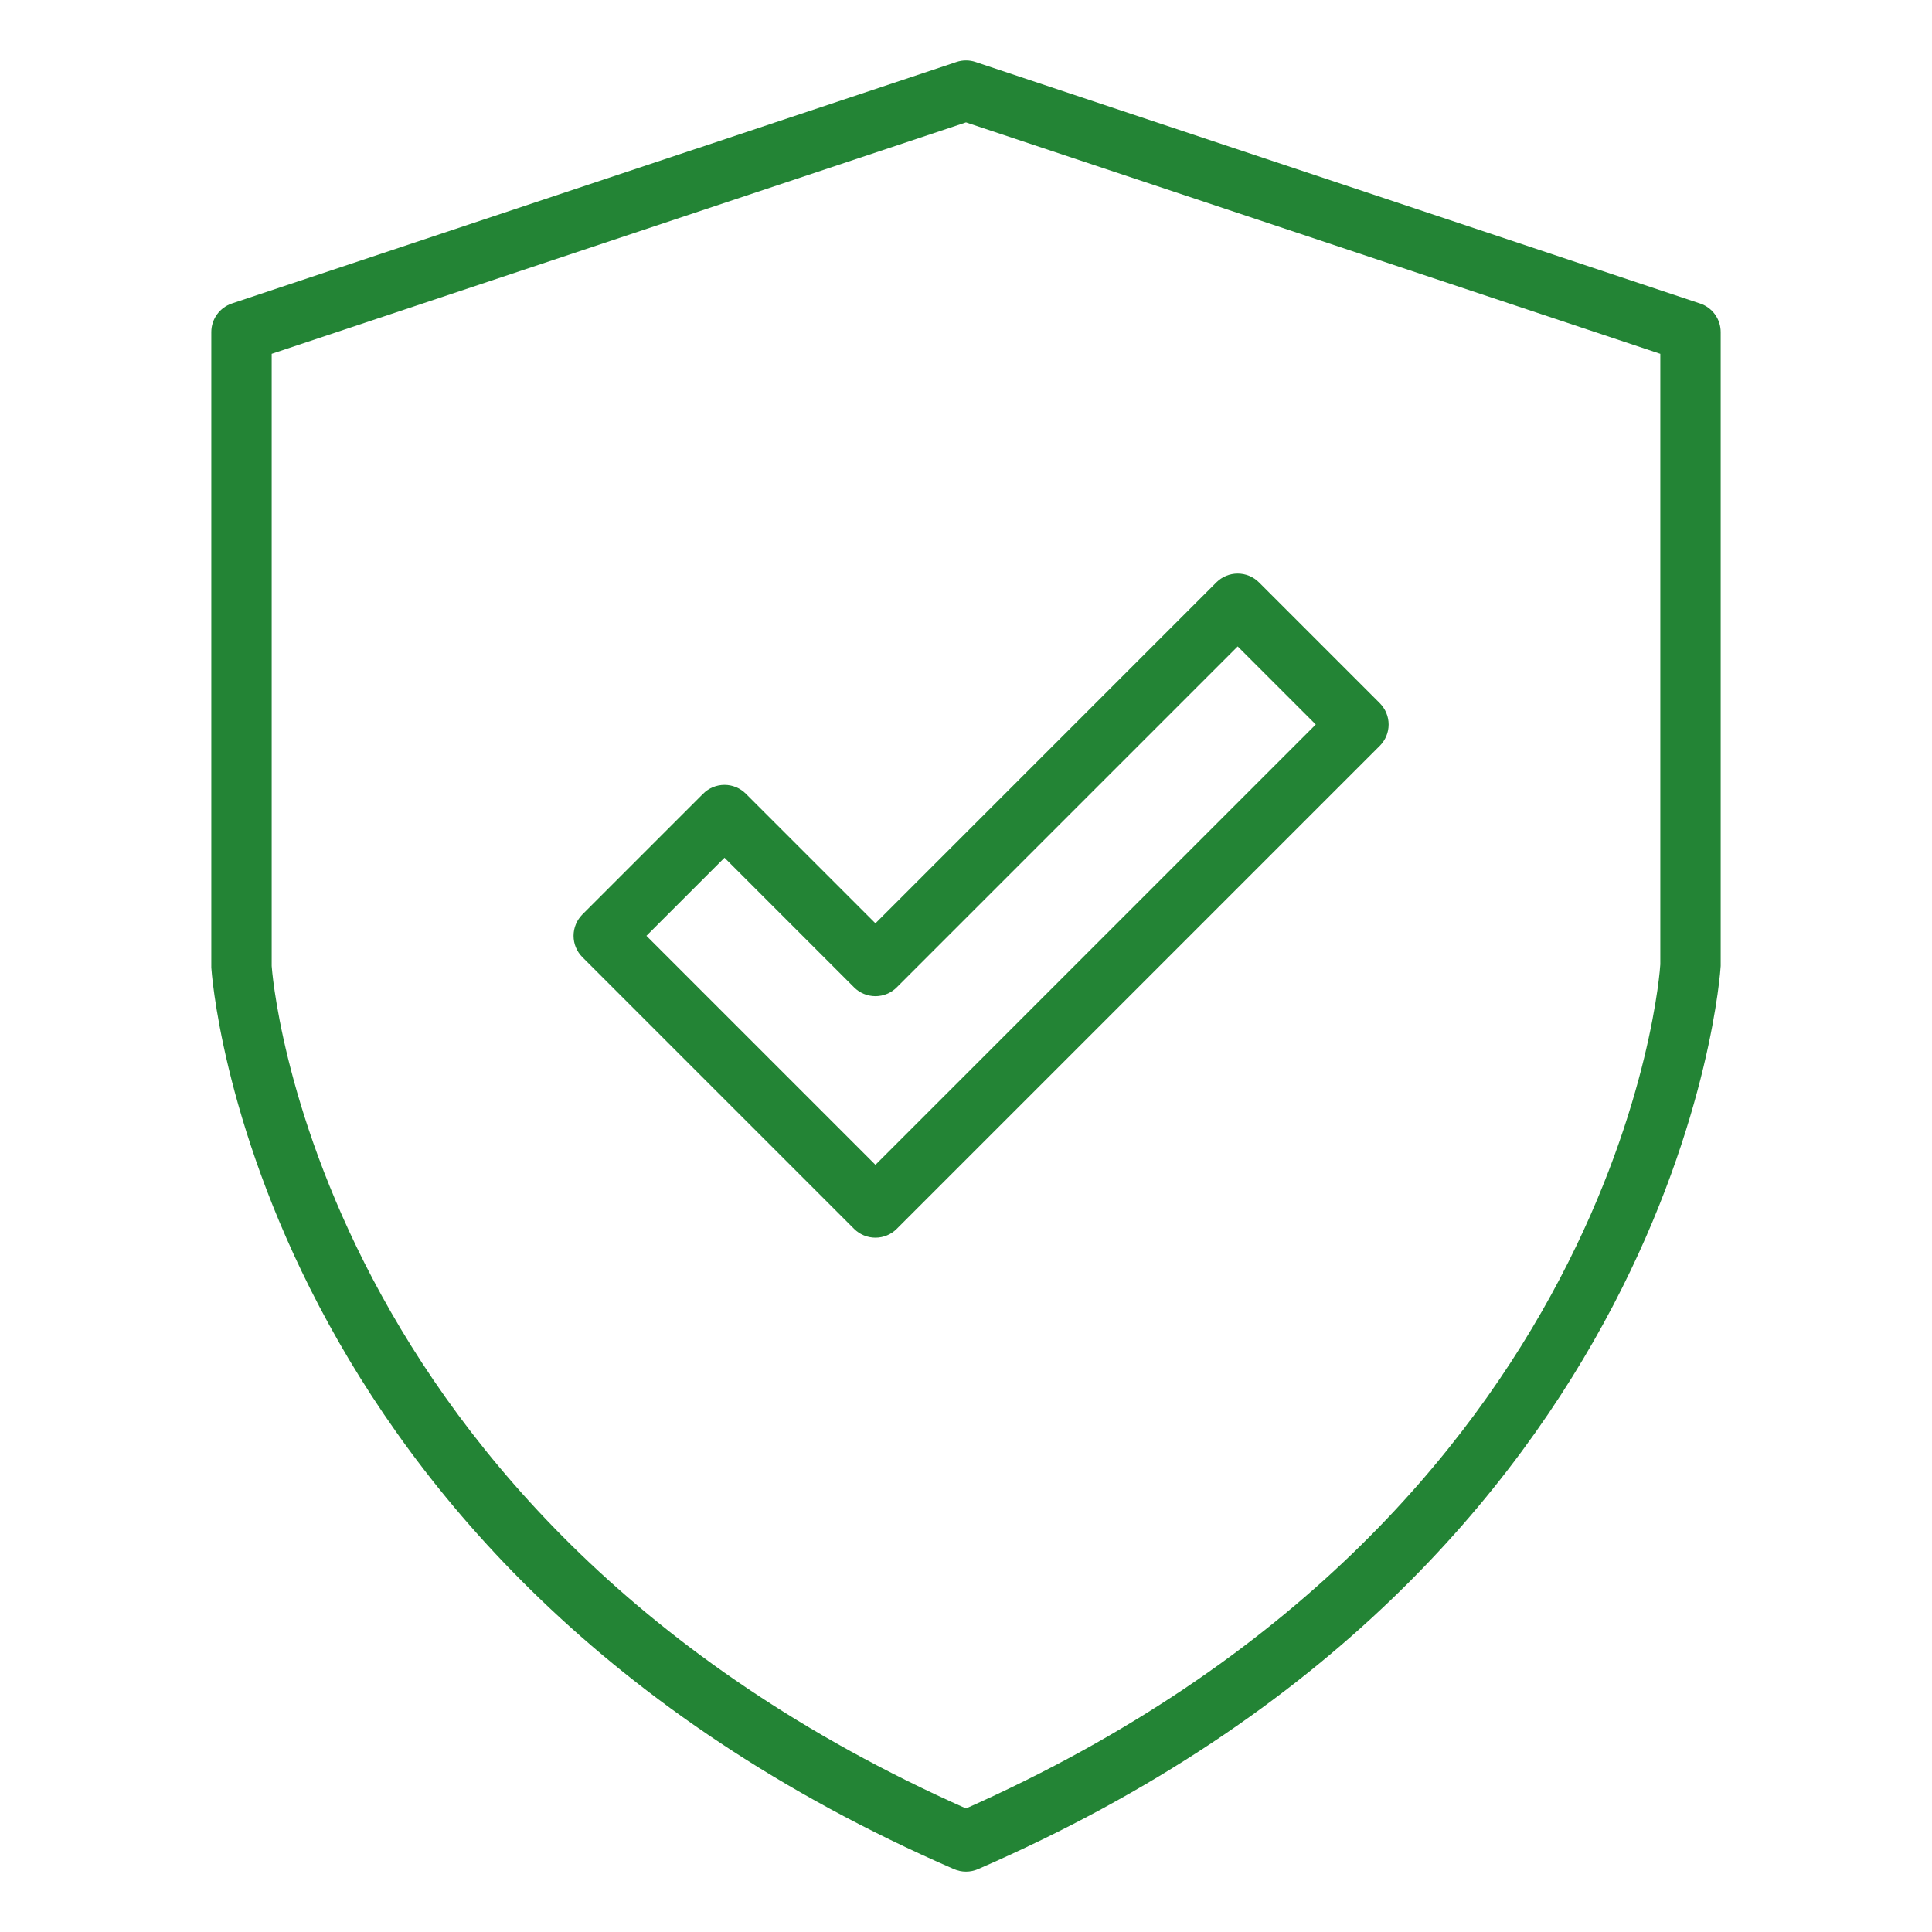 <svg width="56" height="56" viewBox="0 0 56 56" fill="none" xmlns="http://www.w3.org/2000/svg">
<path d="M28 54.25C27.88 54.25 27.76 54.225 27.65 54.177C7.263 45.314 6.136 28.218 6.125 28.046V9.625C6.125 9.441 6.183 9.263 6.29 9.114C6.398 8.965 6.549 8.854 6.723 8.796L27.724 1.796C27.903 1.736 28.097 1.736 28.276 1.796L49.276 8.796C49.451 8.854 49.602 8.965 49.71 9.114C49.817 9.263 49.875 9.441 49.875 9.625V28C49.864 28.218 48.737 45.314 28.35 54.177C28.24 54.225 28.12 54.25 28 54.25ZM7.875 10.256V28C7.883 28.113 8.982 43.964 28 52.419C47.067 43.943 48.118 28.114 48.125 27.954V10.256L28 3.547L7.875 10.256Z" fill="#238435"/>
<path d="M25.375 35.875C25.143 35.875 24.92 35.783 24.756 35.619L16.881 27.744C16.717 27.58 16.625 27.357 16.625 27.125C16.625 26.893 16.717 26.671 16.881 26.506L20.381 23.006C20.545 22.842 20.768 22.75 21 22.75C21.232 22.75 21.454 22.842 21.618 23.006L25.375 26.763L35.256 16.881C35.42 16.717 35.643 16.625 35.875 16.625C36.107 16.625 36.329 16.717 36.493 16.881L39.993 20.381C40.157 20.546 40.25 20.768 40.25 21C40.25 21.232 40.157 21.455 39.993 21.619L25.993 35.619C25.829 35.783 25.607 35.875 25.375 35.875ZM18.737 27.125L25.375 33.763L38.138 21L35.875 18.737L25.993 28.619C25.829 28.783 25.607 28.875 25.375 28.875C25.143 28.875 24.92 28.783 24.756 28.619L21 24.862L18.737 27.125Z" fill="#238435"/>
</svg>
